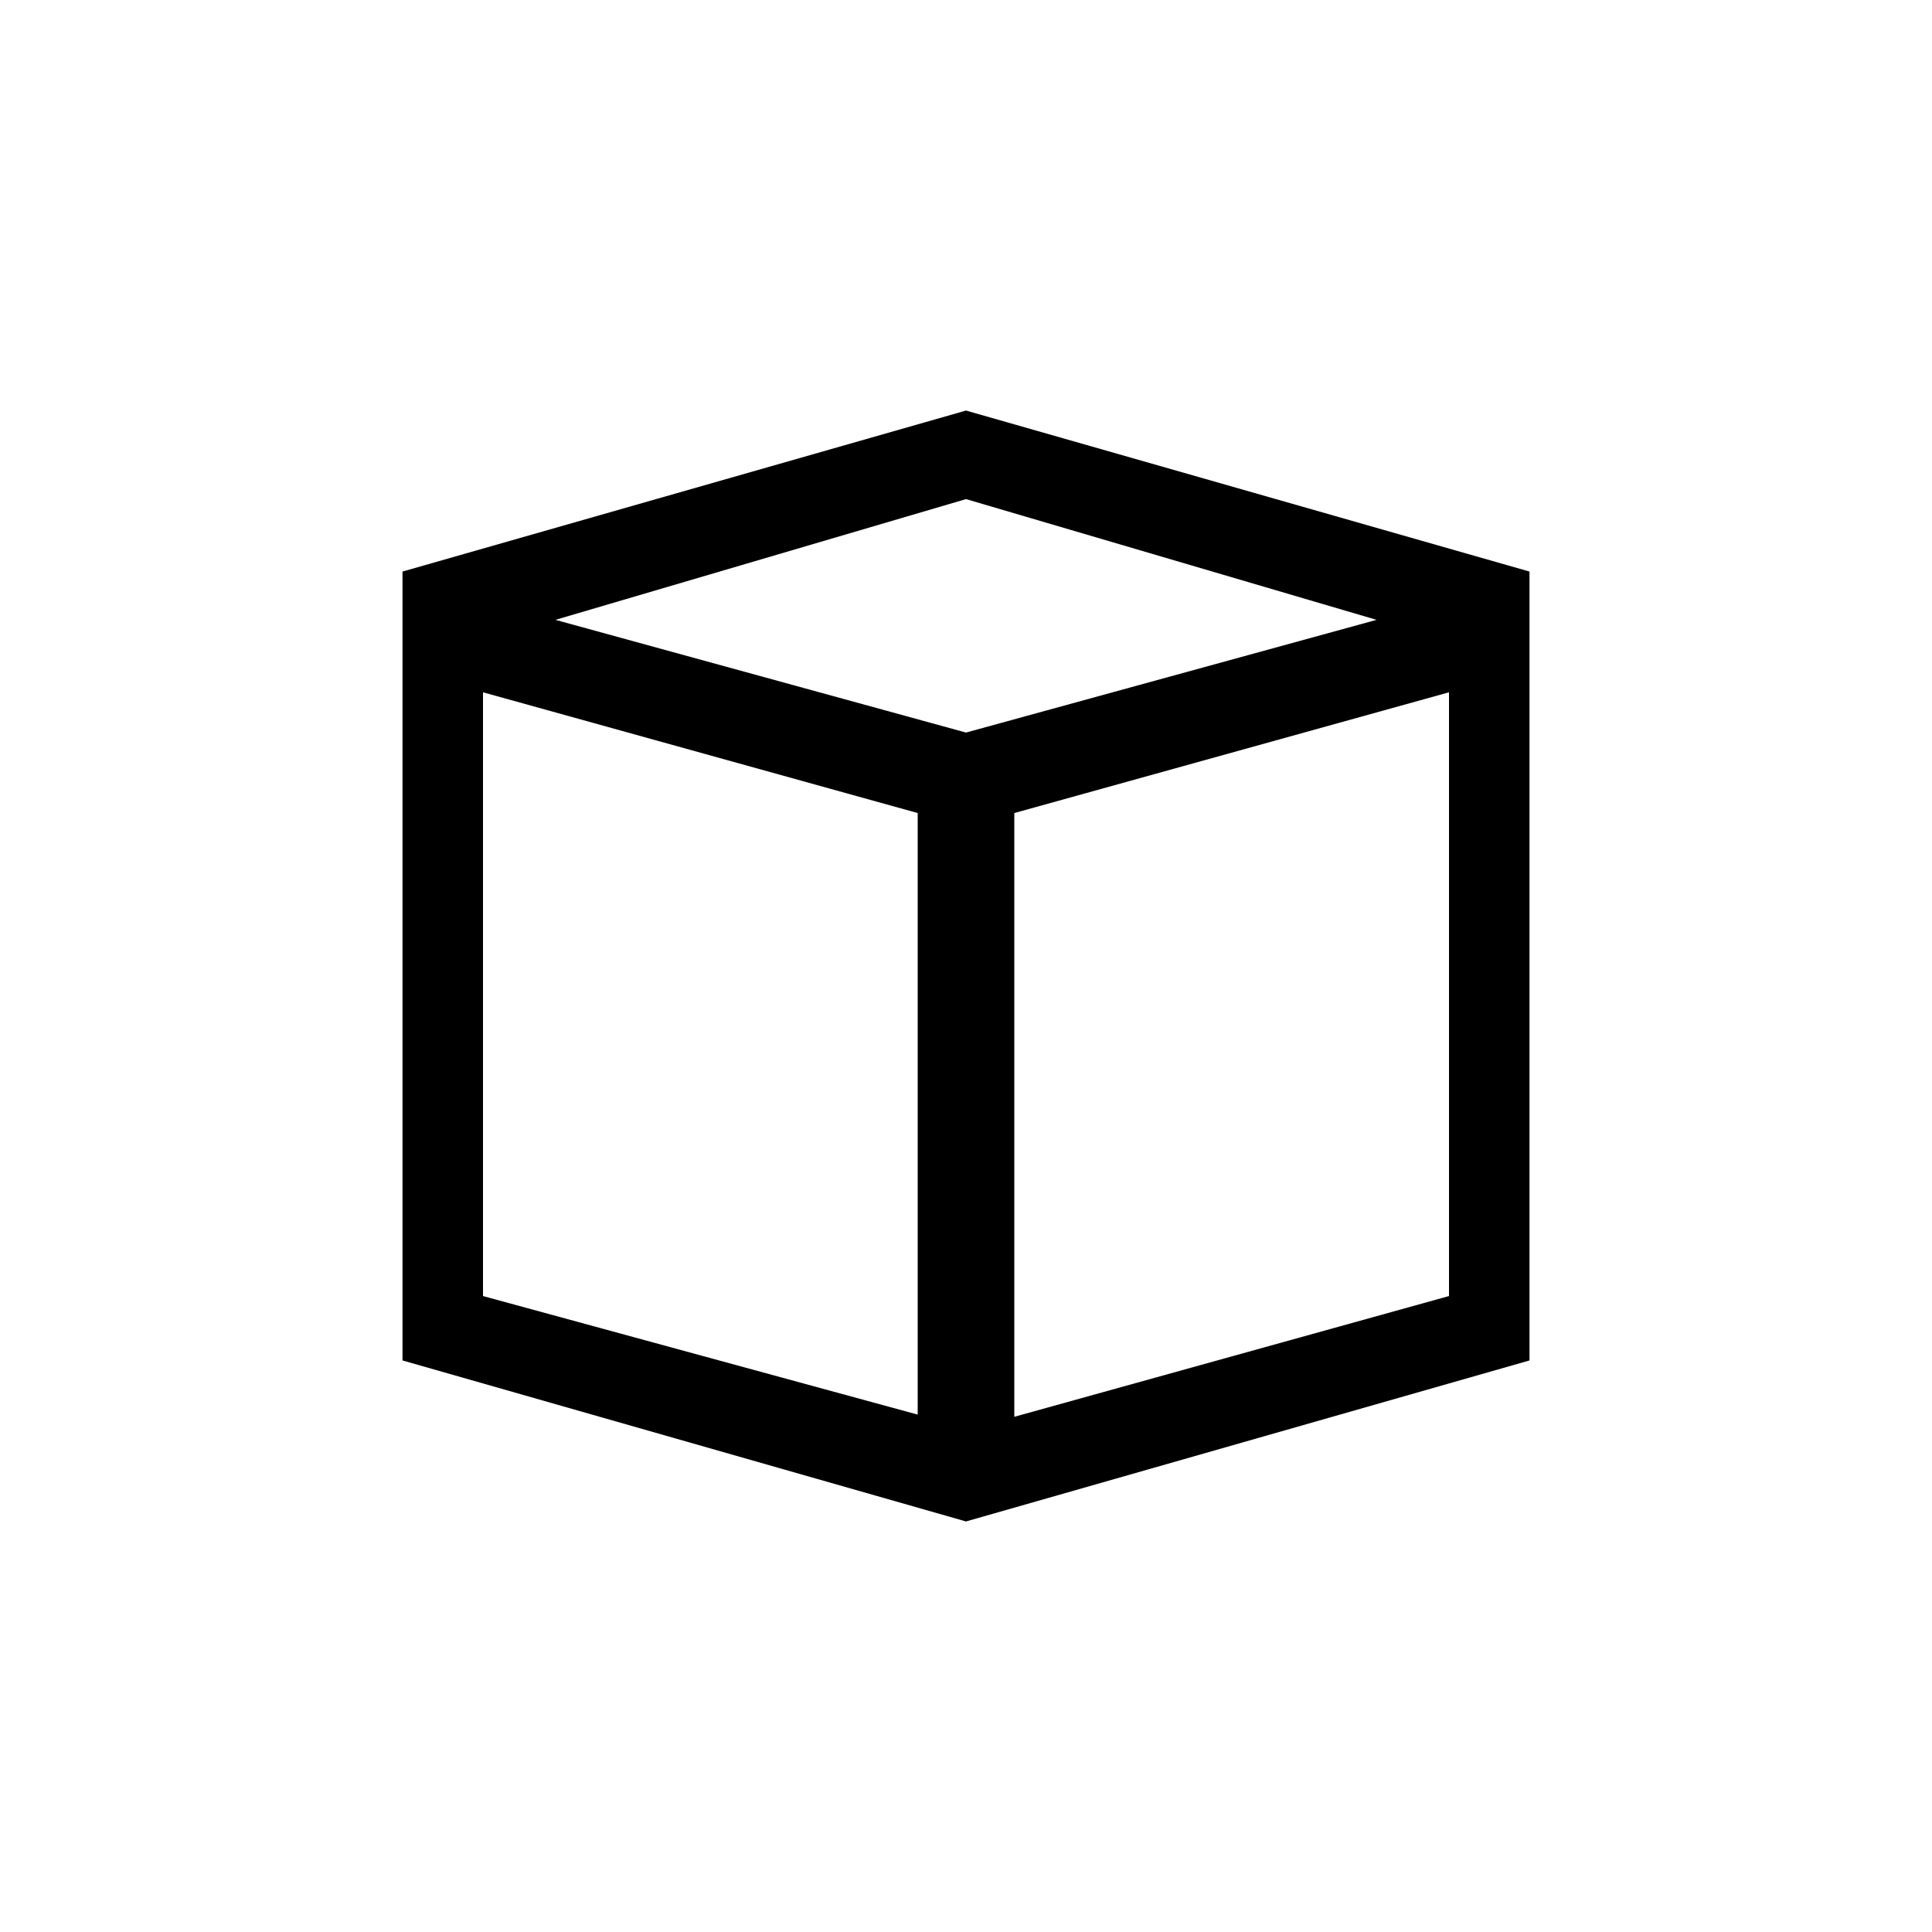<?xml version="1.0" encoding="utf-8"?>
<!-- Generator: Adobe Illustrator 24.3.0, SVG Export Plug-In . SVG Version: 6.00 Build 0)  -->
<svg version="1.1" id="Layer_1" xmlns="http://www.w3.org/2000/svg" xmlns:xlink="http://www.w3.org/1999/xlink" x="0px" y="0px"
	 viewBox="0 0 24 24" style="enable-background:new 0 0 24 24;" xml:space="preserve">
<path d="M12,5.1l-7,2v1.1v8.7l7,2l7-2V8.2V7.1L12,5.1z M11.5,17.6L6,16.1V8.6l5.4,1.5V17.6z M6.9,7.7L12,6.2l5.1,1.5L12,9.1L6.9,7.7
	z M18,16.1l-5.4,1.5v-7.5L18,8.6V16.1z"/>
</svg>
